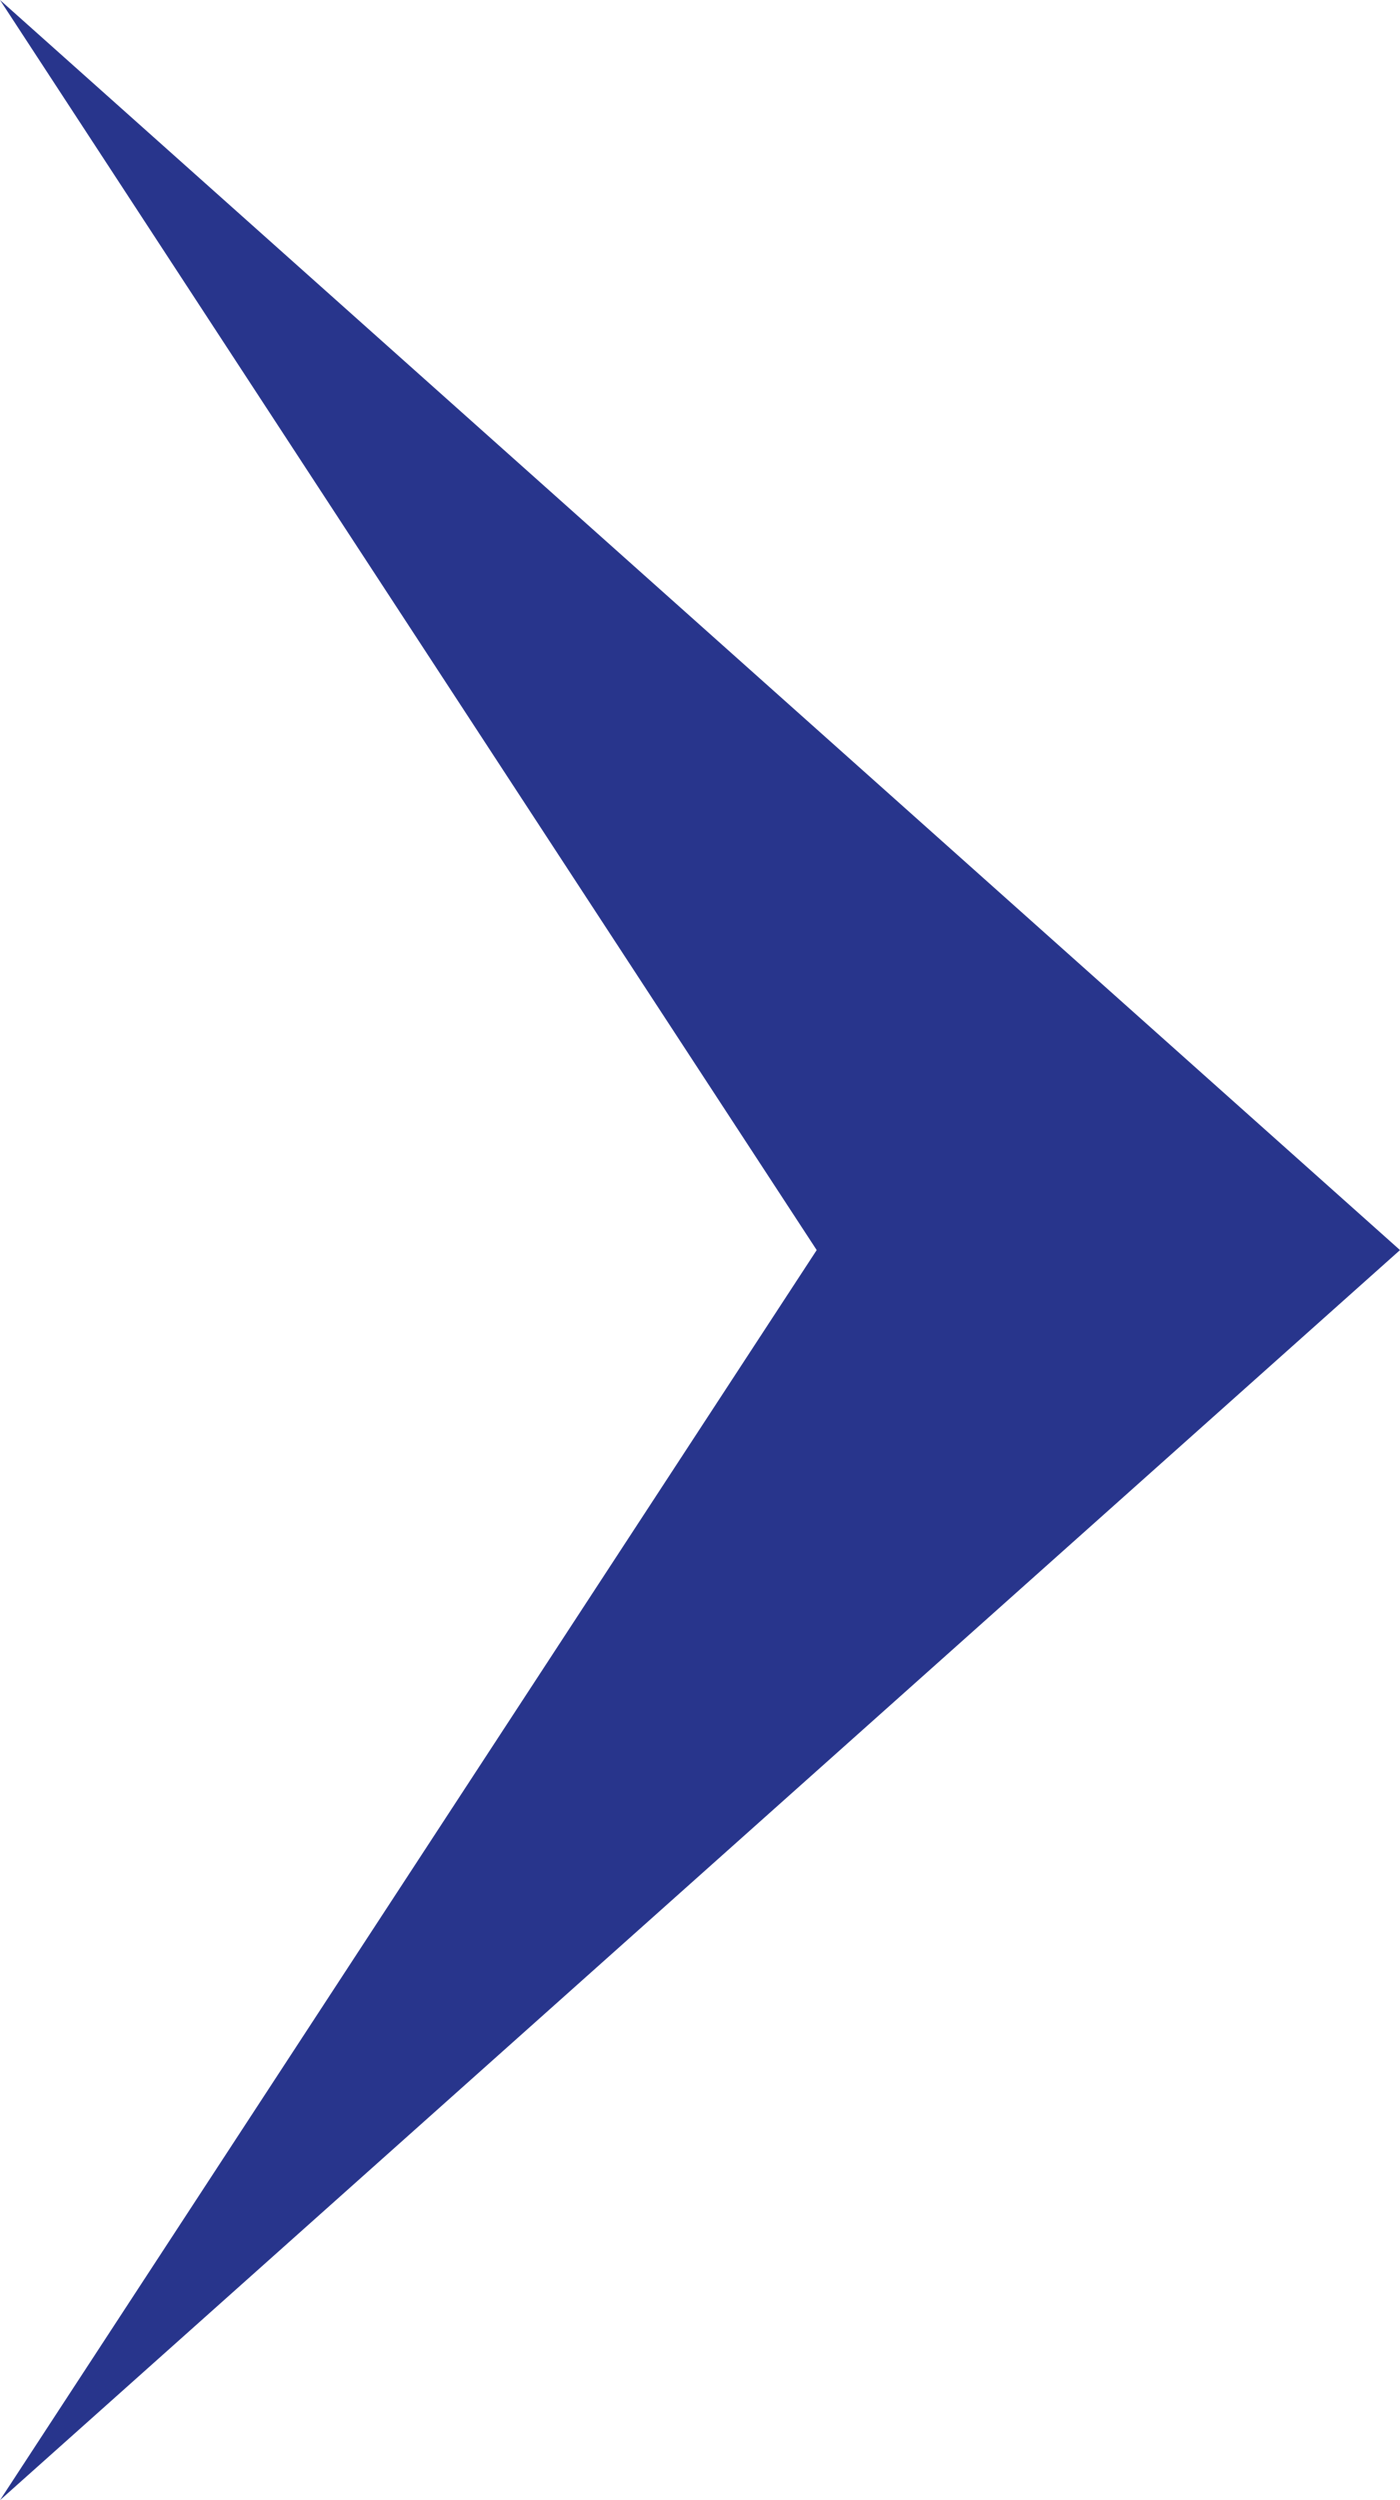 <svg width="14" height="25" viewBox="0 0 14 25" fill="none" xmlns="http://www.w3.org/2000/svg">
<path fill-rule="evenodd" clip-rule="evenodd" d="M0 25L8.167 12.5L0 0L14 12.5L0 25Z" fill="#28358C"/>
</svg>
